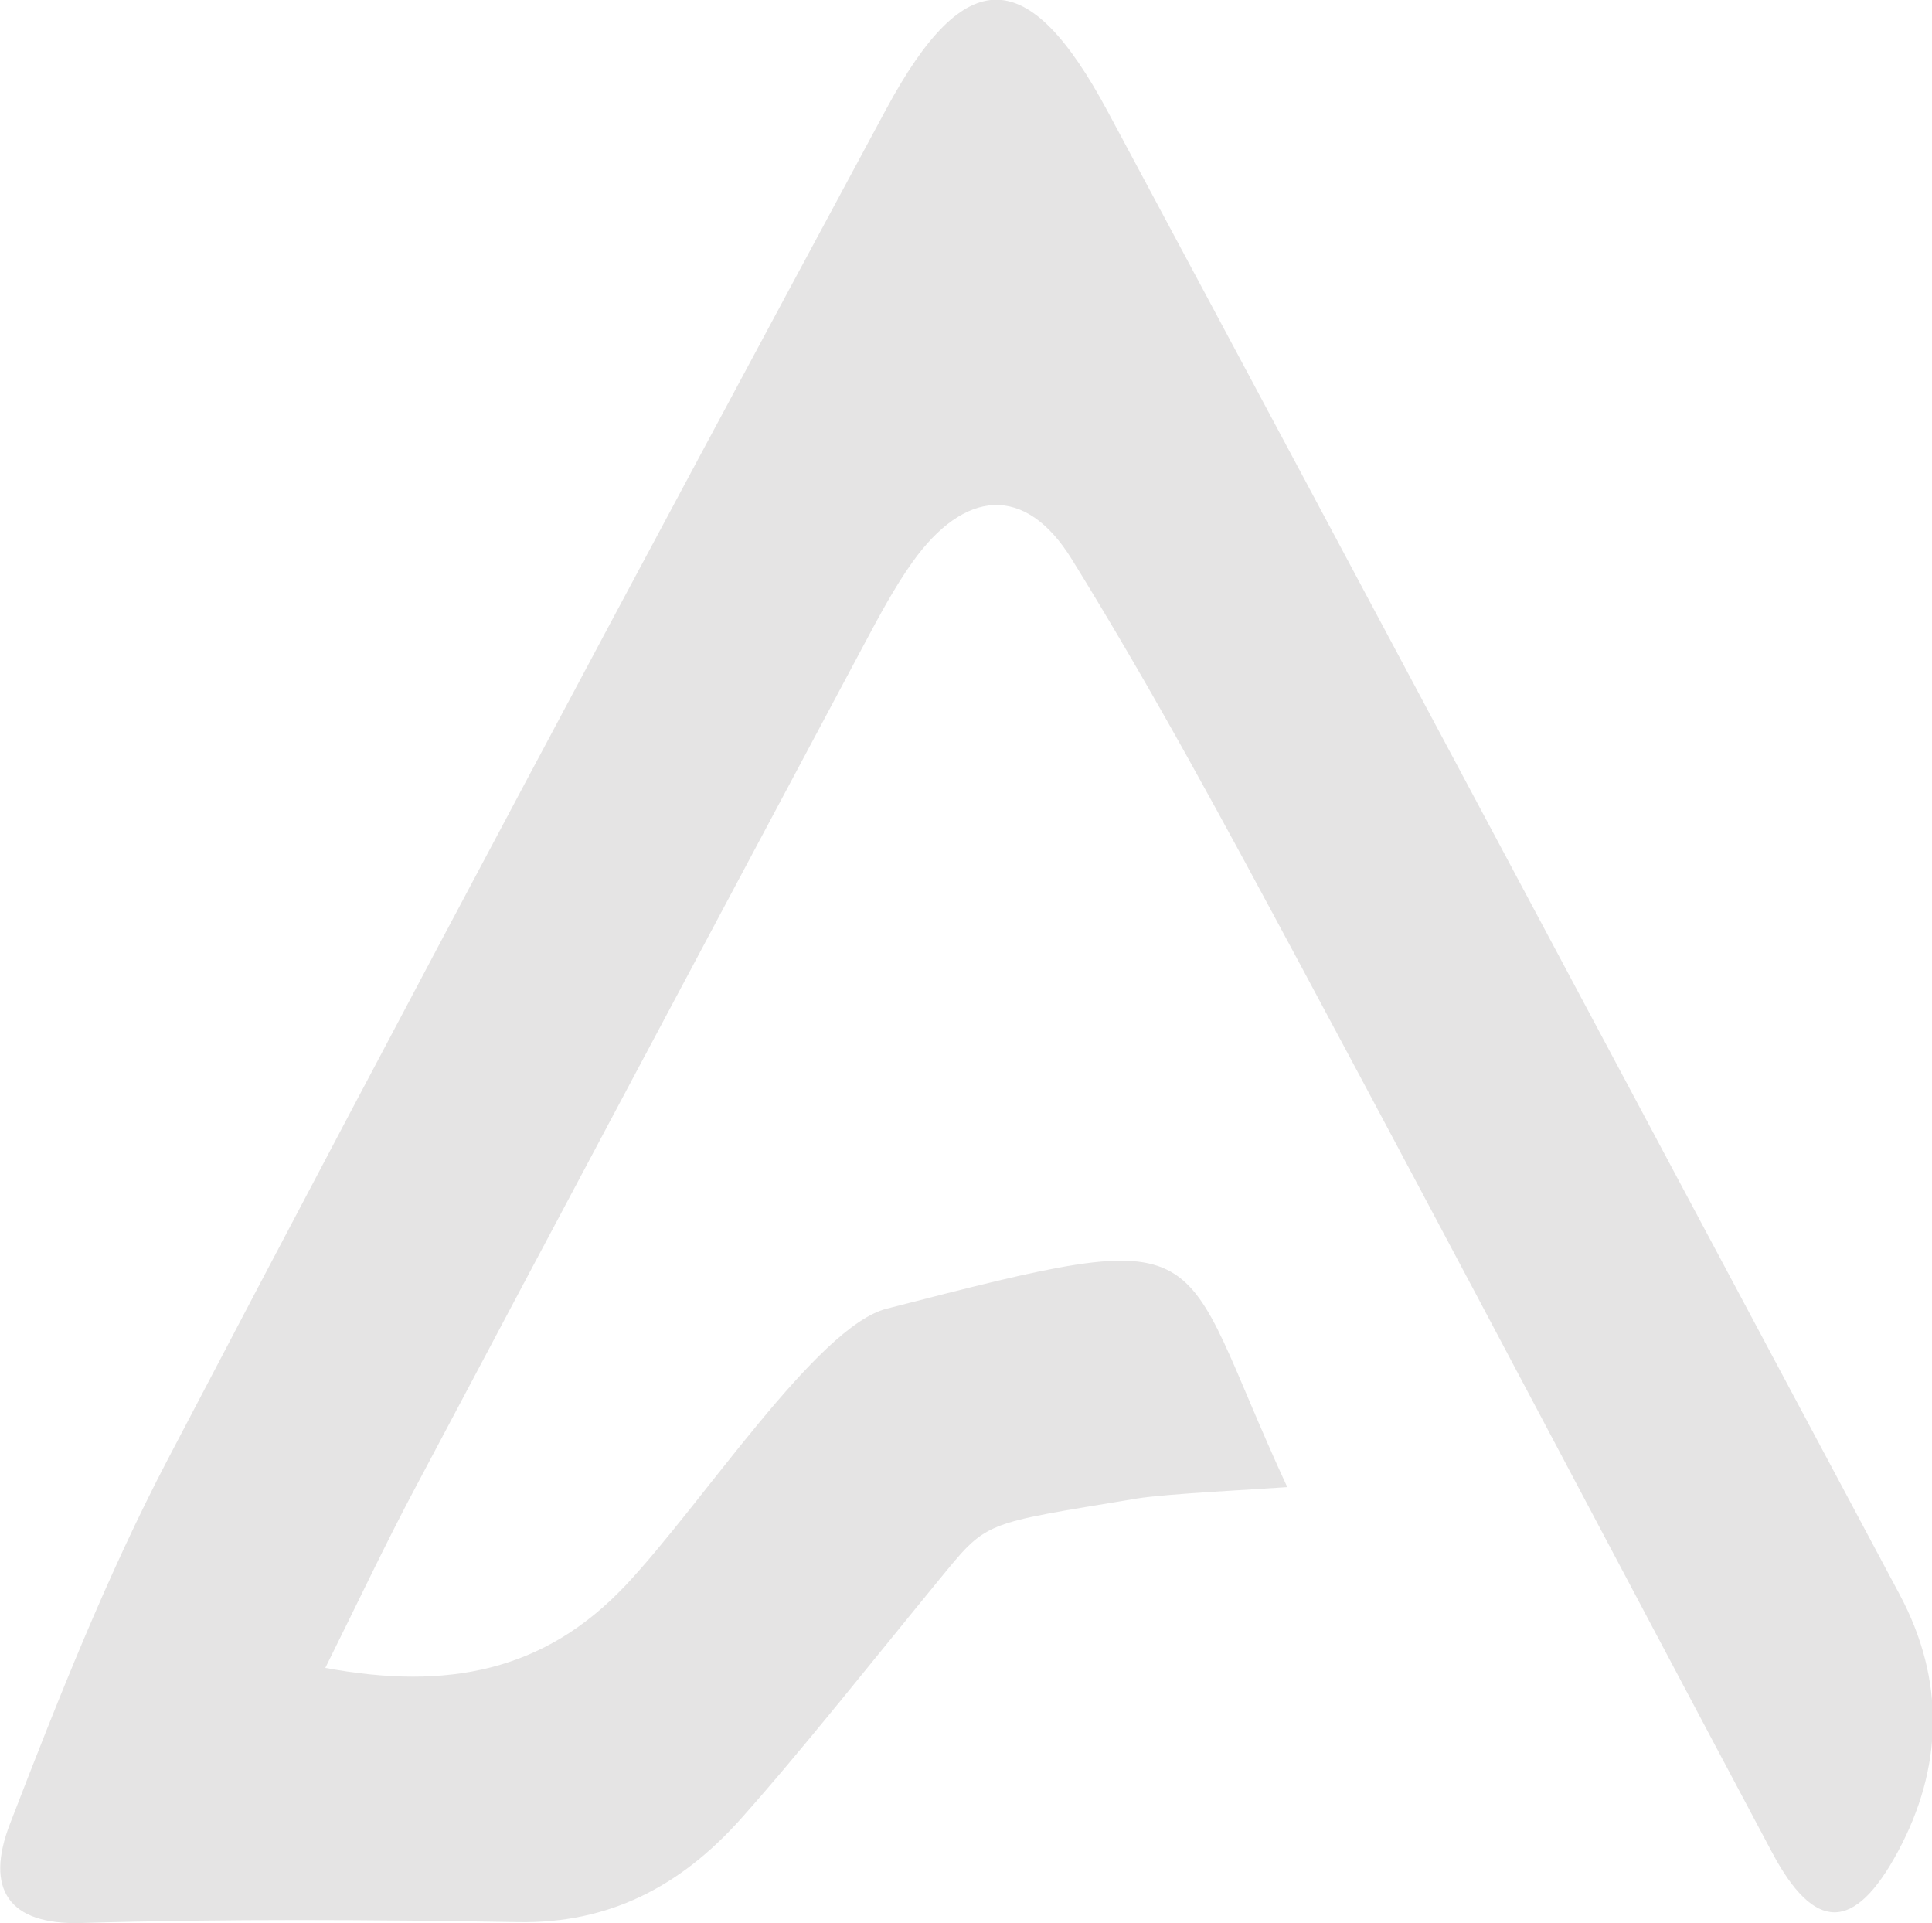 <?xml version="1.0" encoding="UTF-8" standalone="no"?> <svg xmlns:inkscape="http://www.inkscape.org/namespaces/inkscape" xmlns:sodipodi="http://sodipodi.sourceforge.net/DTD/sodipodi-0.dtd" xmlns="http://www.w3.org/2000/svg" xmlns:svg="http://www.w3.org/2000/svg" width="20.408mm" height="20.312mm" viewBox="0 0 20.408 20.312" version="1.1" id="svg1" xml:space="preserve" inkscape:export-filename="logo_pattern_new.svg" inkscape:export-xdpi="96" inkscape:export-ydpi="96"><defs id="defs1"><style type="text/css" id="style1"> .fil1 {fill:#E31E24;fill-opacity:0.502} .fil0 {fill:#D8D4D2;fill-opacity:0.502} </style><style type="text/css" id="style1-3"> .fil1 {fill:#E31E24;fill-opacity:0.502} .fil0 {fill:#D8D4D2;fill-opacity:0.502} </style><style type="text/css" id="style1-5"> .fil3 {fill:#FEFEFE;fill-rule:nonzero} .fil1 {fill:#1D1D1E;fill-rule:nonzero} .fil4 {fill:url(#id0)} .fil2 {fill:url(#id1)} .fil5 {fill:url(#id2)} .fil0 {fill:url(#id3)} </style><style type="text/css" id="style1-9"> .fil1 {fill:url(#id0)} .fil0 {fill:url(#id1)} </style><style type="text/css" id="style1-8"> .fil1 {fill:url(#id0)} .fil0 {fill:url(#id1)} </style><style type="text/css" id="style1-6"> .fil1 {fill:#E31E24;fill-opacity:0.659} .fil0 {fill:#D8D4D2;fill-opacity:0.659} </style><style type="text/css" id="style1-94"> .fil1 {fill:url(#id0)} .fil0 {fill:url(#id1)} .fil2 {fill:url(#id2)} .fil3 {fill:url(#id3)} .fil5 {fill:url(#id4)} .fil4 {fill:url(#id5)} </style><style type="text/css" id="style1-6-7"> .fil1 {fill:#FEFEFE;fill-rule:nonzero} .fil0 {fill:#E31E24;fill-rule:nonzero} .fil2 {fill:#FEFEFE;fill-rule:nonzero;fill-opacity:0.502} </style><style type="text/css" id="style1-0"> .fil1 {fill:url(#id0)} .fil0 {fill:url(#id1)} .fil2 {fill:url(#id2)} .fil3 {fill:url(#id3)} .fil5 {fill:url(#id4)} .fil4 {fill:url(#id5)} </style><style type="text/css" id="style1-6-6"> .fil1 {fill:#FEFEFE;fill-rule:nonzero} .fil0 {fill:#E31E24;fill-rule:nonzero} .fil2 {fill:#FEFEFE;fill-rule:nonzero;fill-opacity:0.502} </style><style type="text/css" id="style1-55"> .fil1 {fill:#E31E24;fill-opacity:0.502} .fil0 {fill:#D8D4D2;fill-opacity:0.502} </style><style type="text/css" id="style1-7"> .fil1 {fill:#E31E24;fill-opacity:0.502} .fil0 {fill:#D8D4D2;fill-opacity:0.502} </style><style type="text/css" id="style1-3-4"> .fil1 {fill:#E31E24;fill-opacity:0.502} .fil0 {fill:#D8D4D2;fill-opacity:0.502} </style><style type="text/css" id="style1-72"> .fil1 {fill:#E31E24;fill-opacity:0.502} .fil0 {fill:#D8D4D2;fill-opacity:0.502} </style><style type="text/css" id="style1-3-2"> .fil1 {fill:#E31E24;fill-opacity:0.502} .fil0 {fill:#D8D4D2;fill-opacity:0.502} </style><style type="text/css" id="style1-5-6"> .fil3 {fill:#FEFEFE;fill-rule:nonzero} .fil1 {fill:#1D1D1E;fill-rule:nonzero} .fil4 {fill:url(#id0)} .fil2 {fill:url(#id1)} .fil5 {fill:url(#id2)} .fil0 {fill:url(#id3)} </style><style type="text/css" id="style1-9-1"> .fil1 {fill:url(#id0)} .fil0 {fill:url(#id1)} </style><style type="text/css" id="style1-8-0"> .fil1 {fill:url(#id0)} .fil0 {fill:url(#id1)} </style><style type="text/css" id="style1-6-61"> .fil1 {fill:#E31E24;fill-opacity:0.659} .fil0 {fill:#D8D4D2;fill-opacity:0.659} </style><style type="text/css" id="style1-94-5"> .fil1 {fill:url(#id0)} .fil0 {fill:url(#id1)} .fil2 {fill:url(#id2)} .fil3 {fill:url(#id3)} .fil5 {fill:url(#id4)} .fil4 {fill:url(#id5)} </style><style type="text/css" id="style1-6-7-9"> .fil1 {fill:#FEFEFE;fill-rule:nonzero} .fil0 {fill:#E31E24;fill-rule:nonzero} .fil2 {fill:#FEFEFE;fill-rule:nonzero;fill-opacity:0.502} </style><style type="text/css" id="style1-0-4"> .fil1 {fill:url(#id0)} .fil0 {fill:url(#id1)} .fil2 {fill:url(#id2)} .fil3 {fill:url(#id3)} .fil5 {fill:url(#id4)} .fil4 {fill:url(#id5)} </style><style type="text/css" id="style1-6-6-9"> .fil1 {fill:#FEFEFE;fill-rule:nonzero} .fil0 {fill:#E31E24;fill-rule:nonzero} .fil2 {fill:#FEFEFE;fill-rule:nonzero;fill-opacity:0.502} </style><style type="text/css" id="style1-56"> .fil1 {fill:#E31E24;fill-opacity:0.502} .fil0 {fill:#D8D4D2;fill-opacity:0.502} </style><style type="text/css" id="style1-3-3"> .fil1 {fill:#E31E24;fill-opacity:0.502} .fil0 {fill:#D8D4D2;fill-opacity:0.502} </style><style type="text/css" id="style1-5-9"> .fil3 {fill:#FEFEFE;fill-rule:nonzero} .fil1 {fill:#1D1D1E;fill-rule:nonzero} .fil4 {fill:url(#id0)} .fil2 {fill:url(#id1)} .fil5 {fill:url(#id2)} .fil0 {fill:url(#id3)} </style><style type="text/css" id="style1-9-4"> .fil1 {fill:url(#id0)} .fil0 {fill:url(#id1)} </style><style type="text/css" id="style1-8-8"> .fil1 {fill:url(#id0)} .fil0 {fill:url(#id1)} </style><style type="text/css" id="style1-6-1"> .fil1 {fill:#E31E24;fill-opacity:0.659} .fil0 {fill:#D8D4D2;fill-opacity:0.659} </style><style type="text/css" id="style1-94-2"> .fil1 {fill:url(#id0)} .fil0 {fill:url(#id1)} .fil2 {fill:url(#id2)} .fil3 {fill:url(#id3)} .fil5 {fill:url(#id4)} .fil4 {fill:url(#id5)} </style><style type="text/css" id="style1-6-7-93"> .fil1 {fill:#FEFEFE;fill-rule:nonzero} .fil0 {fill:#E31E24;fill-rule:nonzero} .fil2 {fill:#FEFEFE;fill-rule:nonzero;fill-opacity:0.502} </style><style type="text/css" id="style1-0-9"> .fil1 {fill:url(#id0)} .fil0 {fill:url(#id1)} .fil2 {fill:url(#id2)} .fil3 {fill:url(#id3)} .fil5 {fill:url(#id4)} .fil4 {fill:url(#id5)} </style><style type="text/css" id="style1-6-6-0"> .fil1 {fill:#FEFEFE;fill-rule:nonzero} .fil0 {fill:#E31E24;fill-rule:nonzero} .fil2 {fill:#FEFEFE;fill-rule:nonzero;fill-opacity:0.502} </style></defs><g inkscape:label="Слой 1" inkscape:groupmode="layer" id="layer1" transform="translate(-147.669,-160.917)"><g style="clip-rule:evenodd;fill-rule:evenodd;image-rendering:optimizeQuality;shape-rendering:geometricPrecision;text-rendering:geometricPrecision" id="g1" transform="matrix(0.01,0,0,0.01,-43.46,43.431)" inkscape:export-filename="logo_pattern_right.svg" inkscape:export-xdpi="96" inkscape:export-ydpi="96"><g id="Слой_x0020_1" inkscape:label="Слой 1" inkscape:groupmode="layer">  <g id="_2406742666000"> <g style="clip-rule:evenodd;fill-rule:evenodd;image-rendering:optimizeQuality;shape-rendering:geometricPrecision;text-rendering:geometricPrecision" id="g2" transform="translate(-423.324,-1217.089)"><g id="Слой_x0020_1-6">  <g style="clip-rule:evenodd;fill-rule:evenodd;image-rendering:optimizeQuality;shape-rendering:geometricPrecision;text-rendering:geometricPrecision" id="g3" transform="translate(1852.083,-1640.417)"><g id="Слой_x0020_1-0" inkscape:label="Слой 1" transform="translate(-3016.255,-1878.545)" style="clip-rule:evenodd;fill-rule:evenodd;image-rendering:optimizeQuality;shape-rendering:geometricPrecision;text-rendering:geometricPrecision">  <g id="Слой_x0020_1-5" inkscape:label="Слой 1" transform="matrix(0.765,0,0,0.83,20058.113,19773.508)" style="clip-rule:evenodd;fill-rule:evenodd;image-rendering:optimizeQuality;shape-rendering:geometricPrecision;text-rendering:geometricPrecision">  <g id="_2406742666000-9"> <g style="clip-rule:evenodd;fill-rule:evenodd;image-rendering:optimizeQuality;shape-rendering:geometricPrecision;text-rendering:geometricPrecision" id="g2-6" transform="translate(-423.324,-1217.089)"><g id="Слой_x0020_1-6-3">  <g style="clip-rule:evenodd;fill-rule:evenodd;image-rendering:optimizeQuality;shape-rendering:geometricPrecision;text-rendering:geometricPrecision" id="g3-5" transform="translate(1852.083,-1640.417)"><g id="Слой_x0020_1-0-6" inkscape:label="Слой 1" transform="translate(-3016.255,-1878.545)" style="clip-rule:evenodd;fill-rule:evenodd;image-rendering:optimizeQuality;shape-rendering:geometricPrecision;text-rendering:geometricPrecision">  <g id="_2410489611312" transform="translate(-4176.562,145.848)"> <path class="fil1" d="m 8381.12,2520.084 c -159.55,-317.65 -85.6,-337.93 -553.34,-227.01 -96.49,22.9 -254.73,248.93 -360.53,352.2 -111.68,108.97 -245.09,133.74 -414.41,104.84 45.87,-85.05 82.35,-156.51 122.36,-225.96 206.79,-359.52 414.41,-718.54 622.18,-1077.51 20.55,-35.5 41.24,-71.38 66.2,-103.66 71.68,-92.57 155.49,-99.82 220.05,-3.58 111.94,166.7 213.41,340.6 314.52,514.29 219.01,376.13 434.63,754.26 652.33,1131.15 58.35,101.13 113.33,102.5 173.61,-0.62 62.35,-106.64 66.09,-217.9 2.42,-327.78 -364.42,-628.93 -727.92,-1258.29 -1093.22,-1886.67 -109.26,-187.88 -196.31,-190.79 -305.92,-3.3 -333.56,570.72 -665.14,1142.75 -991.68,1717.59 -84.35,148.37 -152.24,306.82 -218.31,464.57 -34.7,82.77 -2.07,128.78 98.21,126.1 201.14,-5.4 402.63,-4.29 603.85,-1.12 123.67,1.94 222.64,-44.21 306.93,-131.2 82.92,-85.52 191.89,-212.38 271.08,-301.22 70.7,-79.39 58.7,-73.25 276.26,-106.64 38.77,-5.93 165.96,-11.66 207.41,-14.47 z" id="path4" sodipodi:nodetypes="cccccscccccccccccccccc" style="fill:#d2d0cf;fill-opacity:0.559" inkscape:export-filename="logo_gray.svg" inkscape:export-xdpi="96" inkscape:export-ydpi="96"></path> </g> </g></g></g></g></g> </g></g></g></g></g></g> </g></g></g></svg> 